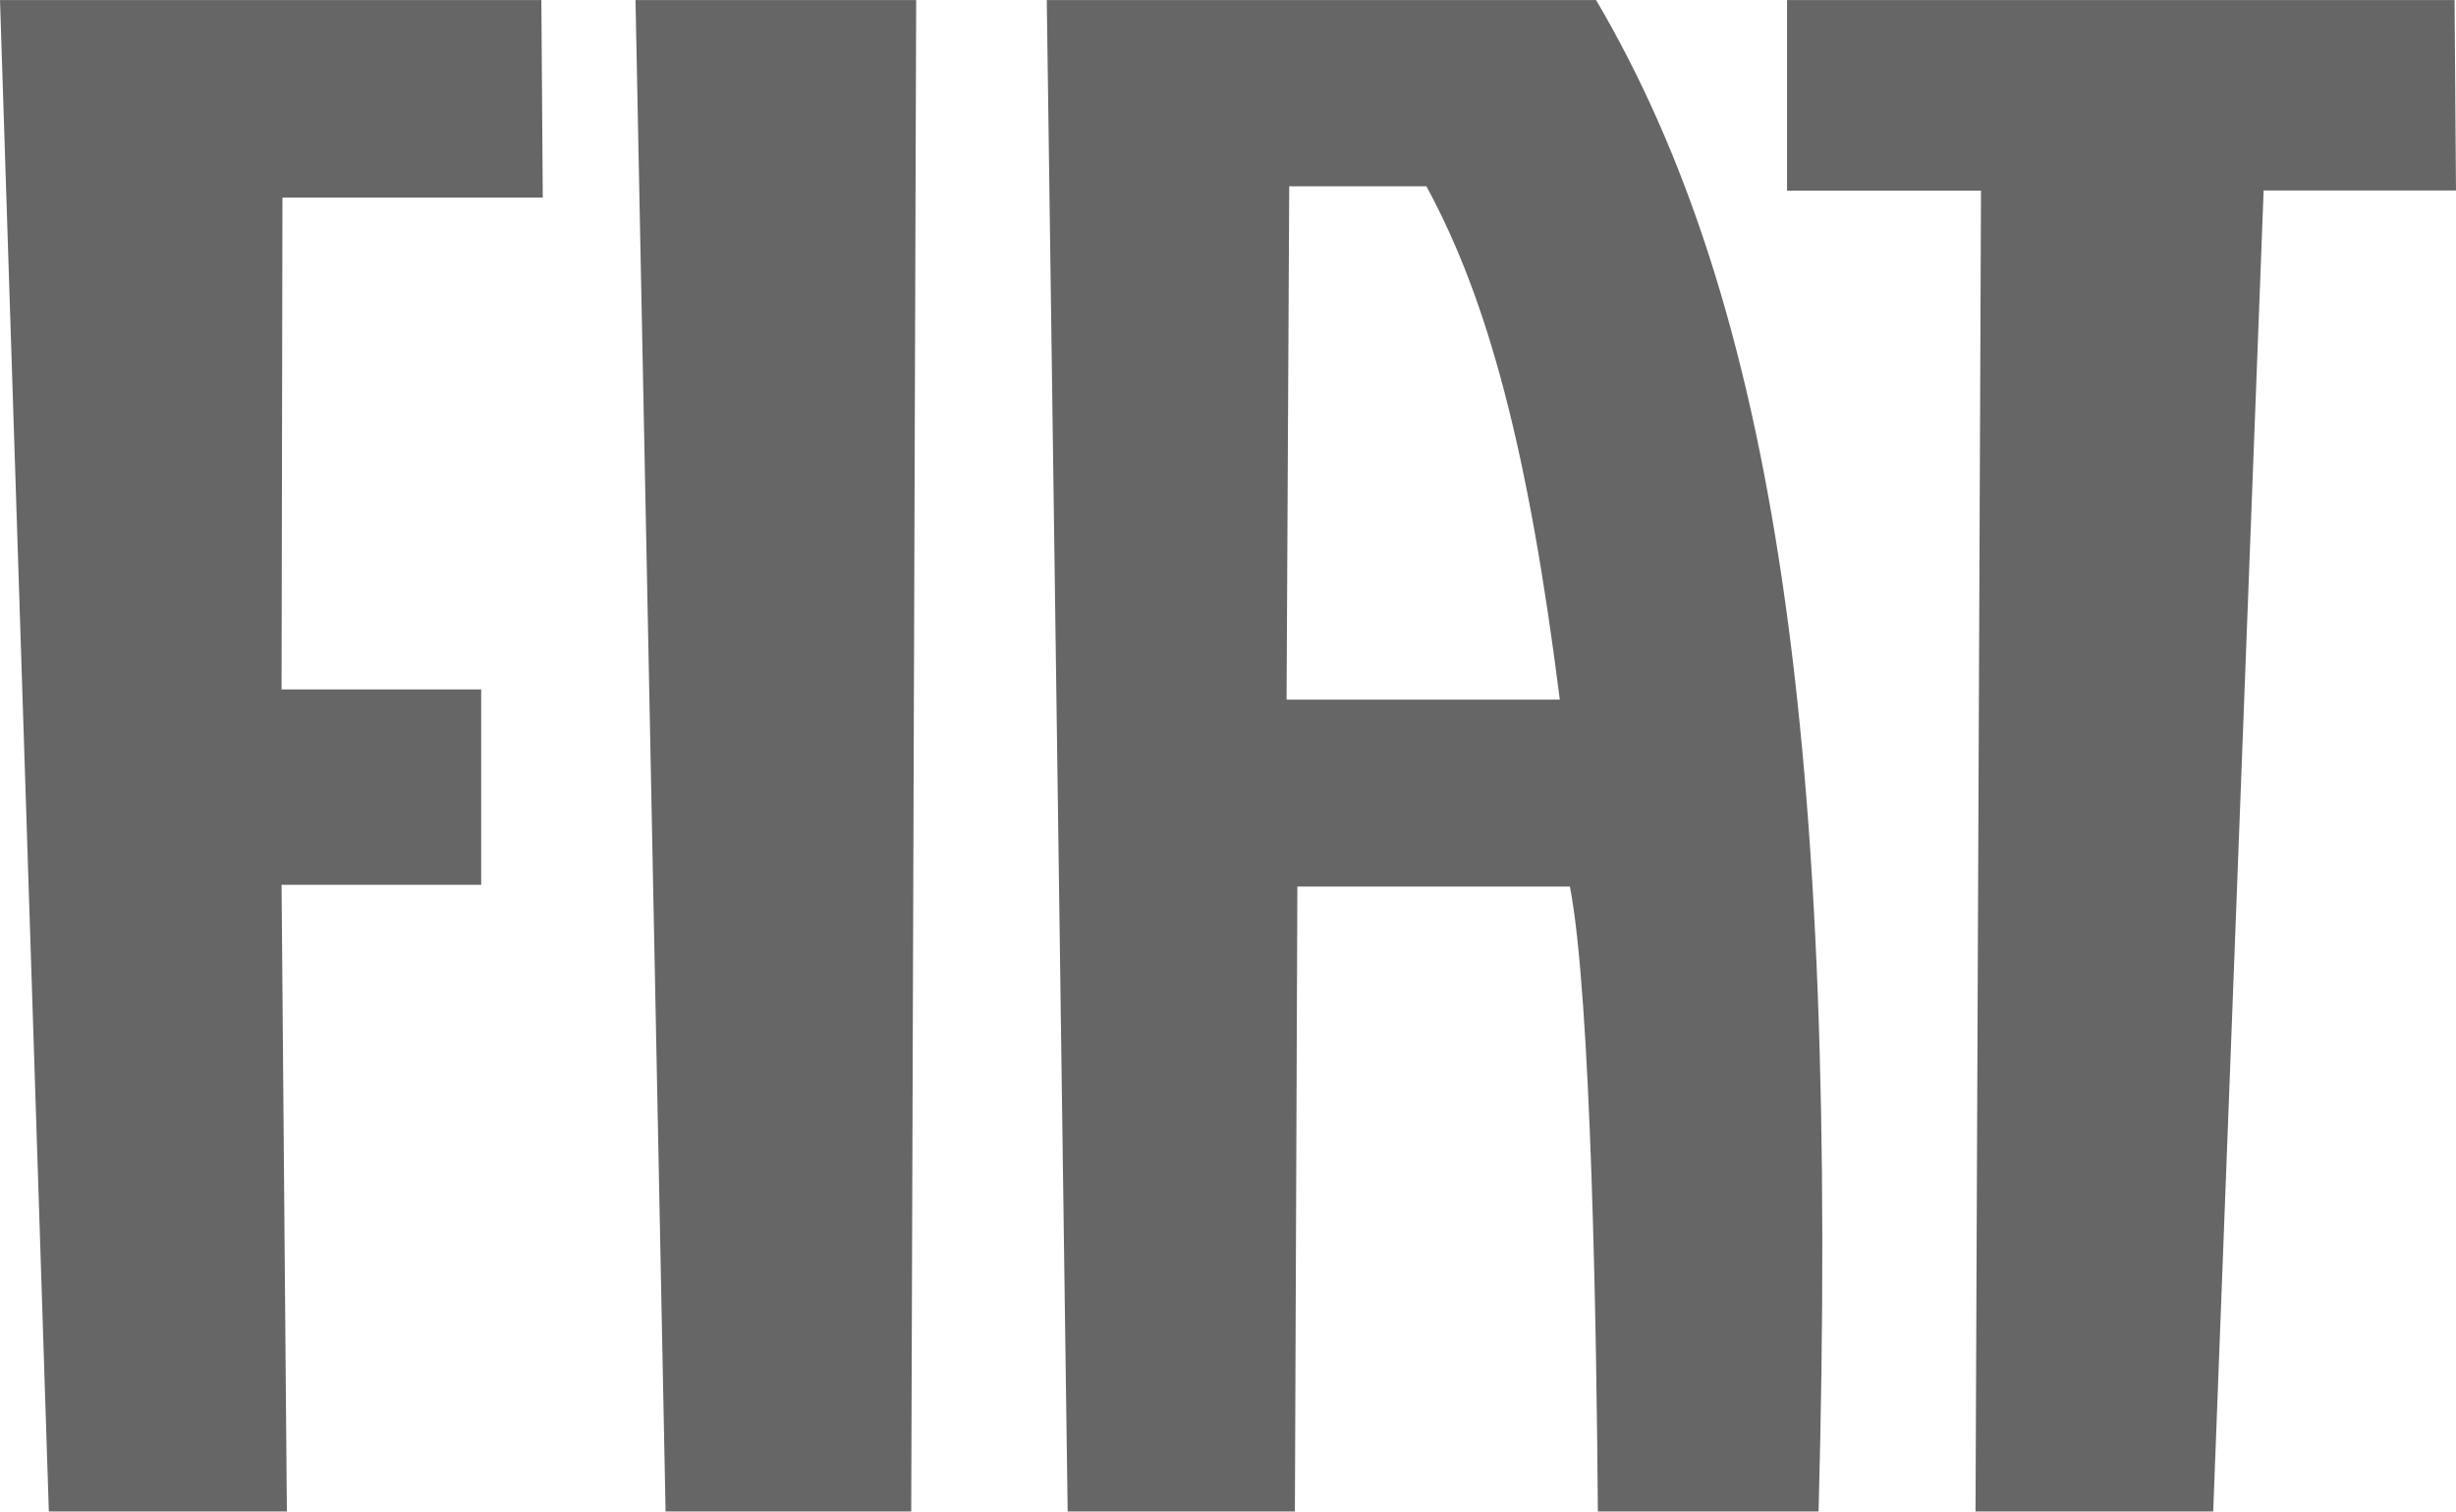 <?xml version="1.0" encoding="UTF-8"?>
<!DOCTYPE svg PUBLIC "-//W3C//DTD SVG 1.1//EN" "http://www.w3.org/Graphics/SVG/1.1/DTD/svg11.dtd">
<!-- Creator: CorelDRAW 2020 (64 Bit) -->
<svg xmlns="http://www.w3.org/2000/svg" xml:space="preserve" width="11.108mm" height="6.836mm" version="1.1" shape-rendering="geometricPrecision" text-rendering="geometricPrecision" image-rendering="optimizeQuality" fill-rule="evenodd" clip-rule="evenodd"
viewBox="0 0 13878 8540"
 xmlns:xlink="http://www.w3.org/1999/xlink"
 xmlns:xodm="http://www.corel.com/coreldraw/odm/2003">
 <g id="Camada_x0020_1">
  <g id="_217956912">
   <polygon id="_217961256" fill="#666666" fill-rule="nonzero" points="0,0 276,8540 1621,8540 1591,4999 2719,4999 2719,3895 1591,3895 1596,1116 3067,1116 3059,0 "/>
   <polygon id="_217958256" fill="#666666" fill-rule="nonzero" points="3591,0 3761,8540 5149,8540 5177,0 "/>
   <polygon id="_217960584" fill="#666666" fill-rule="nonzero" points="10098,0 10098,1077 11194,1077 11163,8540 12506,8540 12791,1076 13878,1076 13870,0 "/>
   <path id="_217960752" fill="#666666" fill-rule="nonzero" d="M7270 3953l15 -2901 775 0c351,646 577,1500 754,2901l-1544 0zm-1238 4587l136 0 1002 0 147 0 14 -3531 1540 0c121,623 151,2547 158,3531l127 0 1006 0 114 0c118,-4360 -248,-6824 -1257,-8540l-3104 0 118 8540z"/>
  </g>
 </g>
</svg>
